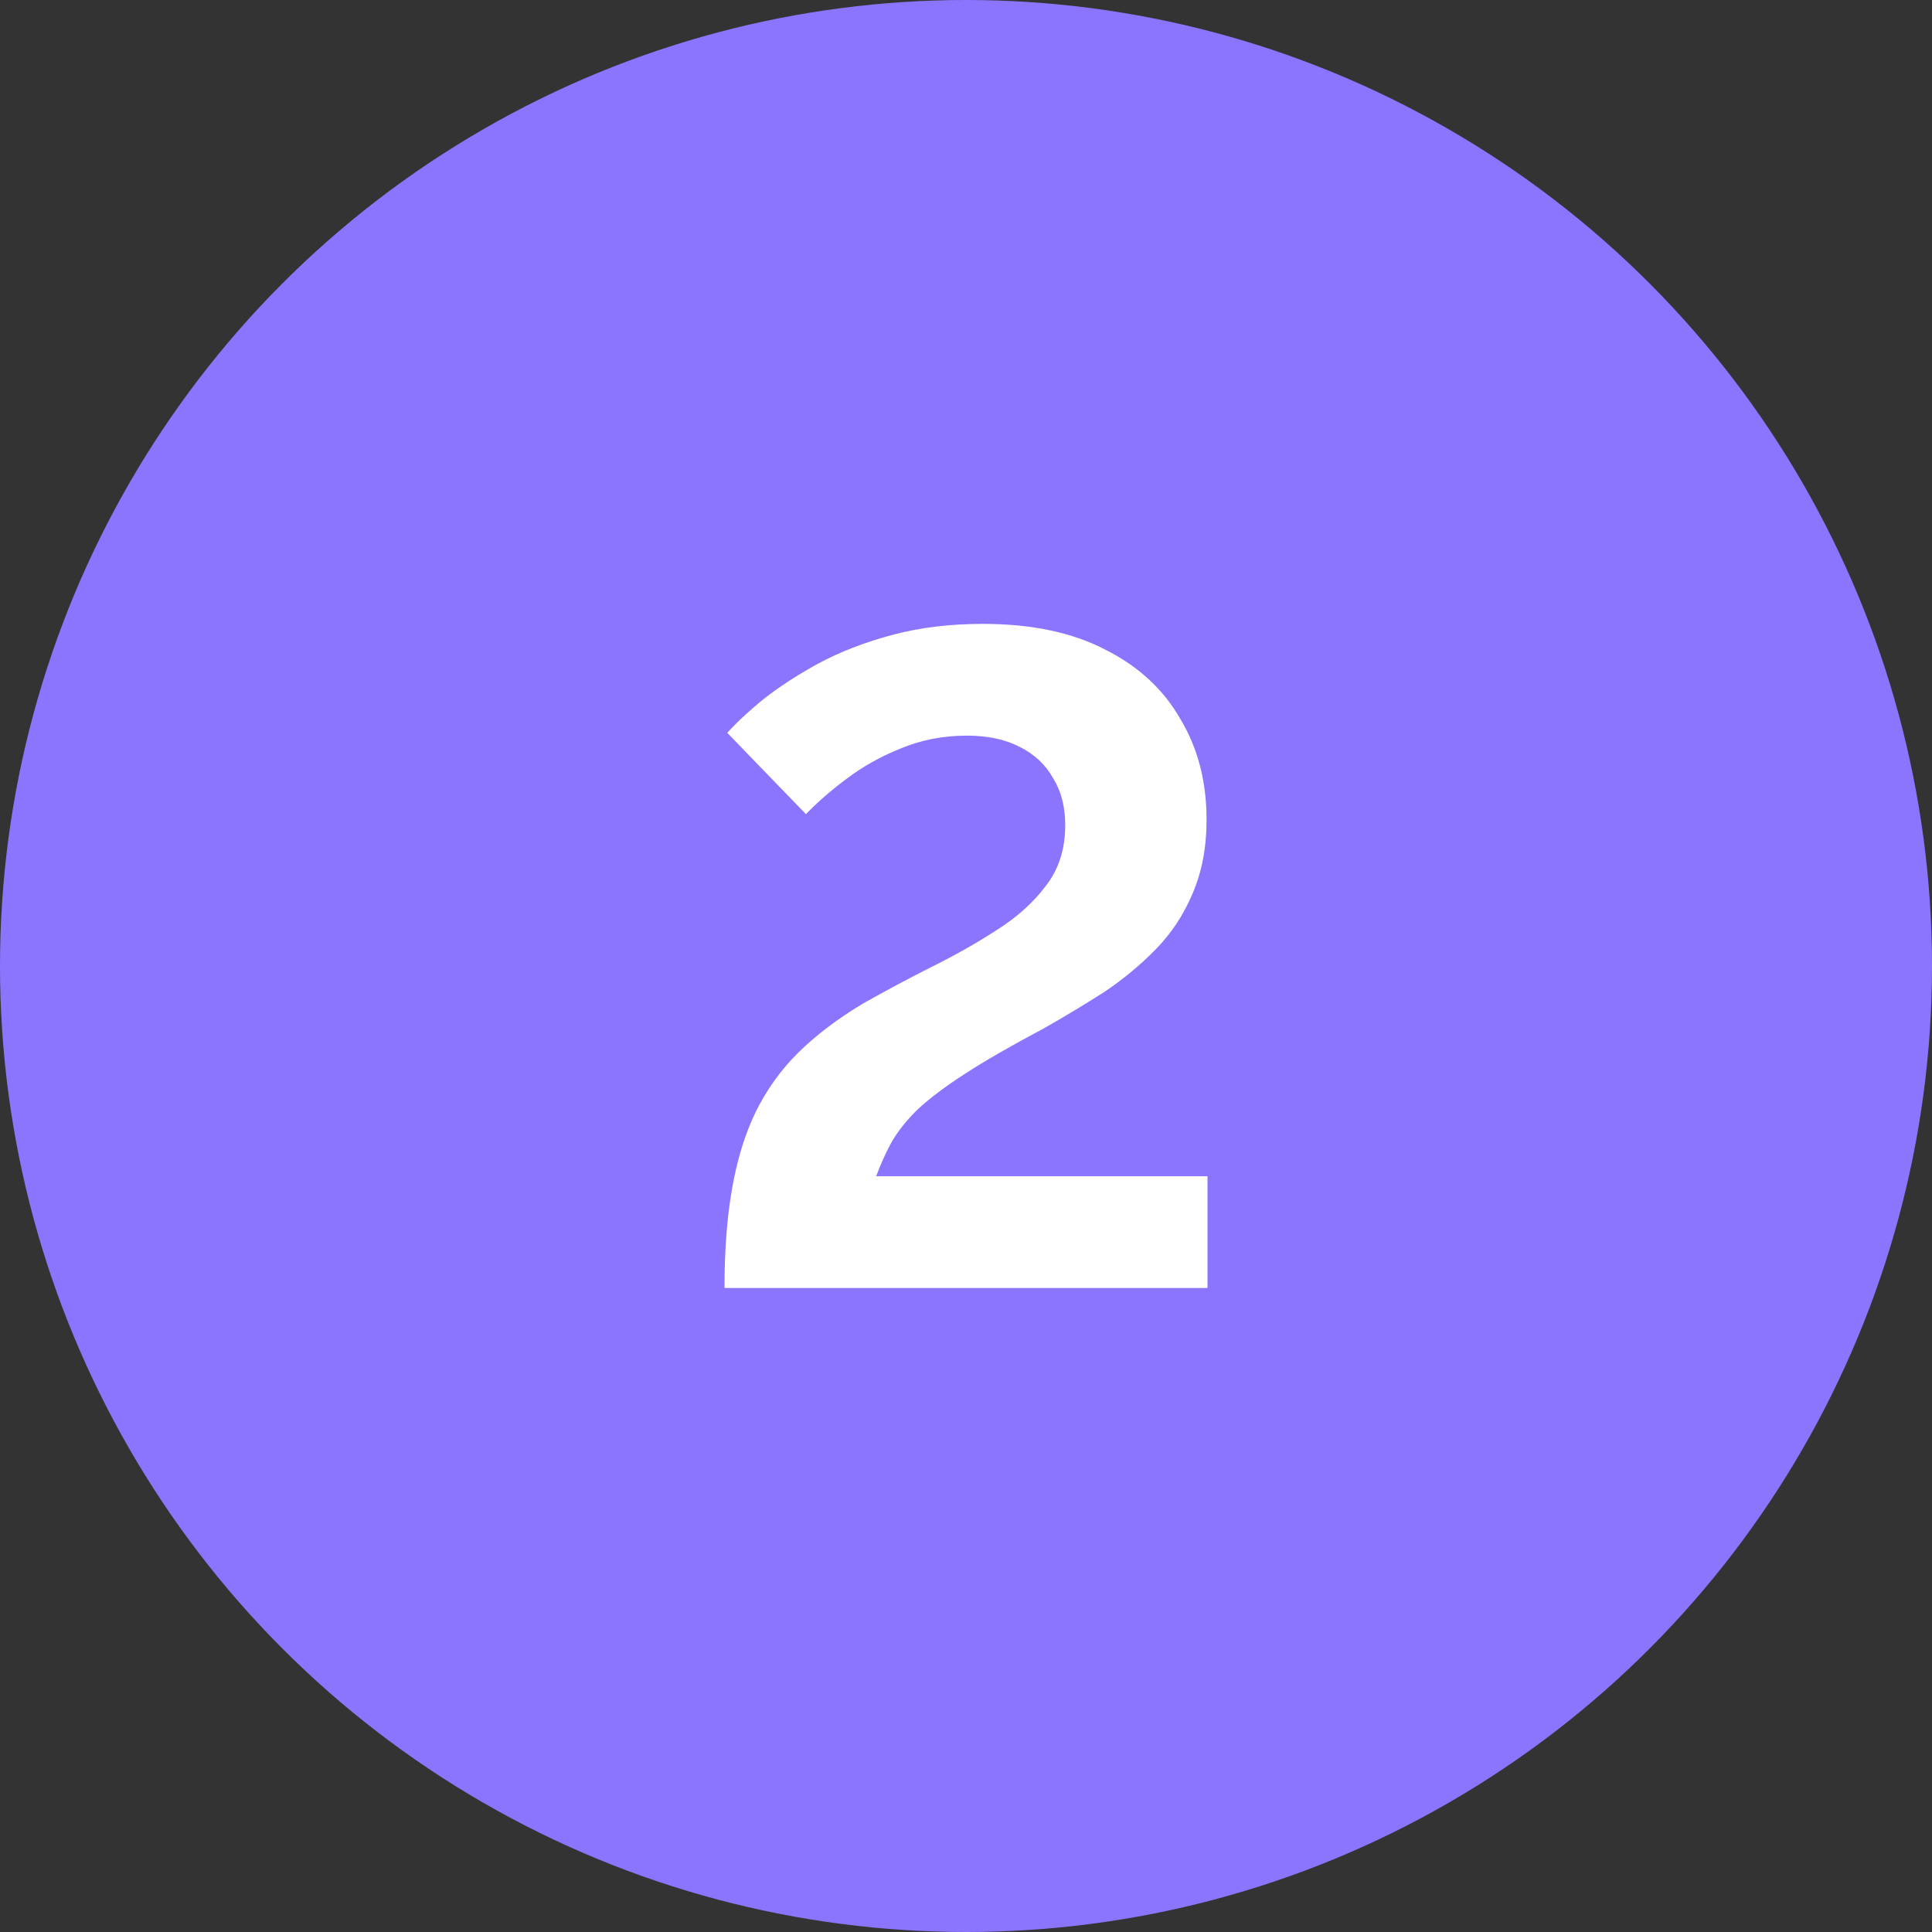 <?xml version="1.0" encoding="UTF-8"?> <svg xmlns="http://www.w3.org/2000/svg" width="96" height="96" viewBox="0 0 96 96" fill="none"><rect x="0" y="0" width="96" height="96" fill="#333333" stroke="none"/><circle cx="48" cy="48" r="48" fill="#8B75FF"></circle><path d="M36 64C36 62.133 36.124 60.496 36.372 59.089C36.62 57.651 37.008 56.381 37.535 55.28C38.093 54.147 38.806 53.153 39.674 52.296C40.543 51.44 41.612 50.629 42.884 49.864C43.969 49.252 45.085 48.655 46.233 48.074C47.411 47.492 48.496 46.88 49.488 46.238C50.512 45.595 51.333 44.861 51.953 44.035C52.605 43.209 52.93 42.199 52.93 41.006C52.93 40.088 52.729 39.307 52.326 38.665C51.953 37.992 51.395 37.471 50.651 37.104C49.938 36.737 49.07 36.553 48.047 36.553C46.868 36.553 45.767 36.768 44.744 37.196C43.752 37.594 42.853 38.099 42.047 38.711C41.271 39.292 40.605 39.873 40.047 40.455L36.139 36.416C36.574 35.926 37.163 35.376 37.907 34.764C38.682 34.152 39.597 33.555 40.651 32.974C41.736 32.392 42.961 31.918 44.326 31.551C45.69 31.184 47.194 31 48.837 31C51.256 31 53.287 31.428 54.93 32.285C56.574 33.111 57.814 34.259 58.651 35.727C59.519 37.166 59.953 38.833 59.953 40.73C59.953 42.107 59.721 43.331 59.256 44.402C58.822 45.442 58.217 46.36 57.442 47.156C56.667 47.951 55.798 48.67 54.837 49.313C53.876 49.925 52.884 50.522 51.861 51.103C50.248 51.96 48.946 52.709 47.953 53.352C46.961 53.994 46.17 54.591 45.581 55.142C45.023 55.693 44.589 56.243 44.279 56.794C44 57.314 43.752 57.865 43.535 58.447H60V64H36Z" fill="white"></path></svg> 